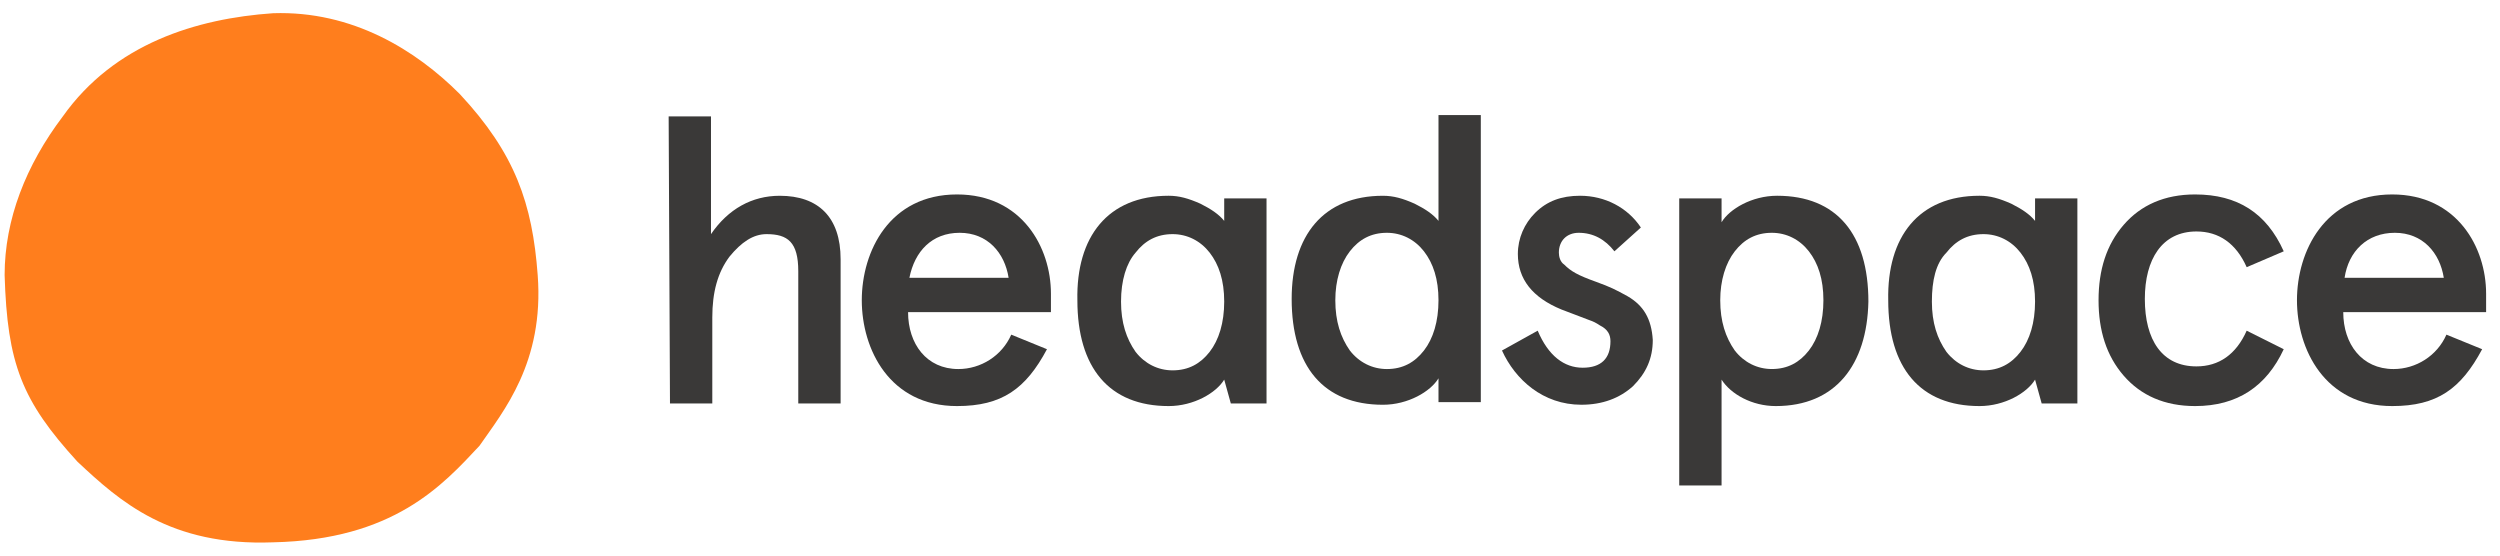 <svg width="126" height="28" viewBox="0 0 126 28" fill="none" xmlns="http://www.w3.org/2000/svg">
<g clip-path="url(#clip0_143_9144)">
<path d="M33.7 5.867H35.834V11.8C36.7 10.534 37.9 9.867 39.3 9.867C41.233 9.867 42.367 10.934 42.367 13.067V20.334H40.233V13.667C40.233 12.2 39.7 11.8 38.633 11.8C37.967 11.8 37.367 12.2 36.767 12.934C36.167 13.734 35.9 14.734 35.9 16V20.334H33.767L33.7 5.867Z" fill="#3A3938"/>
<path d="M53.034 15.733H45.767C45.767 17.333 46.7 18.6 48.3 18.6C49.434 18.6 50.5 17.933 50.967 16.866L52.767 17.6C51.7 19.6 50.5 20.466 48.234 20.466C44.834 20.466 43.434 17.6 43.434 15.133C43.434 12.666 44.834 9.8 48.234 9.8C51.5 9.8 52.967 12.466 52.967 14.8V15.733H53.034ZM45.834 14H50.834C50.634 12.733 49.767 11.733 48.367 11.733C46.967 11.733 46.1 12.666 45.834 14Z" fill="#3A3938"/>
<path d="M69.7 9.867C70.233 9.867 70.7 10 71.3 10.267C71.833 10.533 72.233 10.8 72.5 11.133V5.8H74.633V20.267H72.5V19.067C72.1 19.733 70.967 20.4 69.7 20.4C66.7 20.4 65.1 18.466 65.1 15.066C65.1 11.867 66.7 9.867 69.7 9.867ZM67.3 15.133C67.3 16.2 67.567 17 68.033 17.666C68.5 18.267 69.167 18.6 69.9 18.6C70.7 18.6 71.3 18.267 71.767 17.666C72.233 17.067 72.5 16.2 72.5 15.133C72.5 14.066 72.233 13.267 71.767 12.666C71.3 12.066 70.633 11.733 69.9 11.733C69.1 11.733 68.5 12.066 68.033 12.666C67.567 13.267 67.3 14.133 67.3 15.133Z" fill="#3A3938"/>
<path d="M82.7 11.466L81.367 12.666C80.9 12.066 80.3 11.733 79.567 11.733C78.967 11.733 78.567 12.133 78.567 12.733C78.567 12.933 78.633 13.2 78.834 13.333C79.167 13.666 79.5 13.866 80.433 14.2C81.167 14.466 81.433 14.6 82.034 14.933C82.834 15.399 83.234 16.066 83.3 17.133C83.3 18.066 82.967 18.799 82.3 19.466C81.633 20.066 80.767 20.399 79.7 20.399C77.767 20.399 76.367 19.133 75.7 17.666L77.5 16.666C78.034 17.933 78.834 18.533 79.767 18.533C80.7 18.533 81.167 18.066 81.167 17.2C81.167 16.866 81.034 16.599 80.633 16.399C80.433 16.266 80.3 16.2 80.1 16.133C79.767 15.999 79.034 15.733 78.7 15.6C77.234 14.999 76.5 14.066 76.5 12.8C76.5 11.999 76.834 11.266 77.367 10.733C77.967 10.133 78.7 9.866 79.633 9.866C80.9 9.866 82.034 10.466 82.7 11.466Z" fill="#3A3938"/>
<path d="M89.5 20.466C88.3 20.466 87.233 19.866 86.767 19.133V24.466H84.633V10H86.767V11.2C87.167 10.533 88.3 9.866 89.567 9.866C92.567 9.866 94.167 11.8 94.167 15.2C94.1 18.399 92.5 20.466 89.5 20.466ZM91.9 15.133C91.9 14.066 91.633 13.266 91.167 12.666C90.7 12.066 90.033 11.733 89.3 11.733C88.5 11.733 87.9 12.066 87.433 12.666C86.967 13.266 86.7 14.133 86.7 15.133C86.7 16.2 86.967 17 87.433 17.666C87.9 18.266 88.567 18.599 89.3 18.599C90.1 18.599 90.7 18.266 91.167 17.666C91.633 17.066 91.9 16.2 91.9 15.133Z" fill="#3A3938"/>
<path d="M115.1 17.6C114.233 19.466 112.767 20.466 110.633 20.466C109.1 20.466 107.9 19.933 107.033 18.933C106.167 17.933 105.767 16.666 105.767 15.133C105.767 13.6 106.167 12.333 107.033 11.333C107.9 10.333 109.1 9.8 110.633 9.8C112.767 9.8 114.233 10.733 115.1 12.666L113.233 13.466C112.7 12.267 111.833 11.666 110.7 11.666C108.967 11.666 108.1 13.066 108.1 15.066C108.1 17.133 108.967 18.466 110.7 18.466C111.833 18.466 112.7 17.866 113.233 16.666L115.1 17.6Z" fill="#3A3938"/>
<path d="M125.367 15.733H118.1C118.1 17.333 119.033 18.6 120.633 18.6C121.767 18.6 122.833 17.933 123.3 16.866L125.1 17.6C124.033 19.6 122.833 20.466 120.567 20.466C117.167 20.466 115.767 17.6 115.767 15.133C115.767 12.666 117.167 9.8 120.567 9.8C123.833 9.8 125.3 12.466 125.3 14.8V15.733H125.367ZM118.167 14H123.167C122.967 12.733 122.1 11.733 120.7 11.733C119.3 11.733 118.367 12.666 118.167 14Z" fill="#3A3938"/>
<path d="M58.9 9.866C59.433 9.866 59.9 10 60.5 10.266C61.033 10.533 61.433 10.8 61.7 11.133V10H63.833V20.333H62.033L61.7 19.133C61.3 19.799 60.166 20.466 58.9 20.466C55.9 20.466 54.3 18.533 54.3 15.133C54.233 11.933 55.833 9.866 58.9 9.866ZM56.5 15.2C56.5 16.266 56.767 17.066 57.233 17.733C57.7 18.333 58.367 18.666 59.1 18.666C59.9 18.666 60.5 18.333 60.967 17.733C61.433 17.133 61.7 16.266 61.7 15.2C61.7 14.133 61.433 13.333 60.967 12.733C60.5 12.133 59.833 11.8 59.1 11.8C58.3 11.8 57.7 12.133 57.233 12.733C56.767 13.266 56.5 14.133 56.5 15.2Z" fill="#3A3938"/>
<path d="M99.767 9.866C100.3 9.866 100.767 10 101.367 10.266C101.9 10.533 102.3 10.8 102.567 11.133V10H104.7V20.333H102.9L102.567 19.133C102.167 19.799 101.033 20.466 99.767 20.466C96.767 20.466 95.167 18.533 95.167 15.133C95.1 11.933 96.7 9.866 99.767 9.866ZM97.367 15.2C97.367 16.266 97.633 17.066 98.1 17.733C98.567 18.333 99.233 18.666 99.967 18.666C100.767 18.666 101.367 18.333 101.833 17.733C102.3 17.133 102.567 16.266 102.567 15.2C102.567 14.133 102.3 13.333 101.833 12.733C101.367 12.133 100.7 11.8 99.967 11.8C99.167 11.8 98.567 12.133 98.1 12.733C97.567 13.266 97.367 14.133 97.367 15.2Z" fill="#3A3938"/>
<path d="M27.1 13.866C27.433 18.266 25.367 20.733 24.167 22.466C22.3 24.466 19.833 27.2 13.767 27.333C8.567 27.533 6.033 25.266 3.9 23.266C1.1 20.2 0.367 18.333 0.233 13.866C0.233 11.066 1.3 8.333 3.167 5.866C5.767 2.2 9.9 0.933 13.767 0.666C17.767 0.533 20.967 2.533 23.167 4.733C25.967 7.733 26.833 10.266 27.1 13.866Z" fill="#FF7E1D"/>
</g>
<defs>
<clipPath id="clip0_143_9144">
<rect width="125.333" height="28" fill="white" transform="translate(0.233)"/>
</clipPath>
</defs>
</svg>
